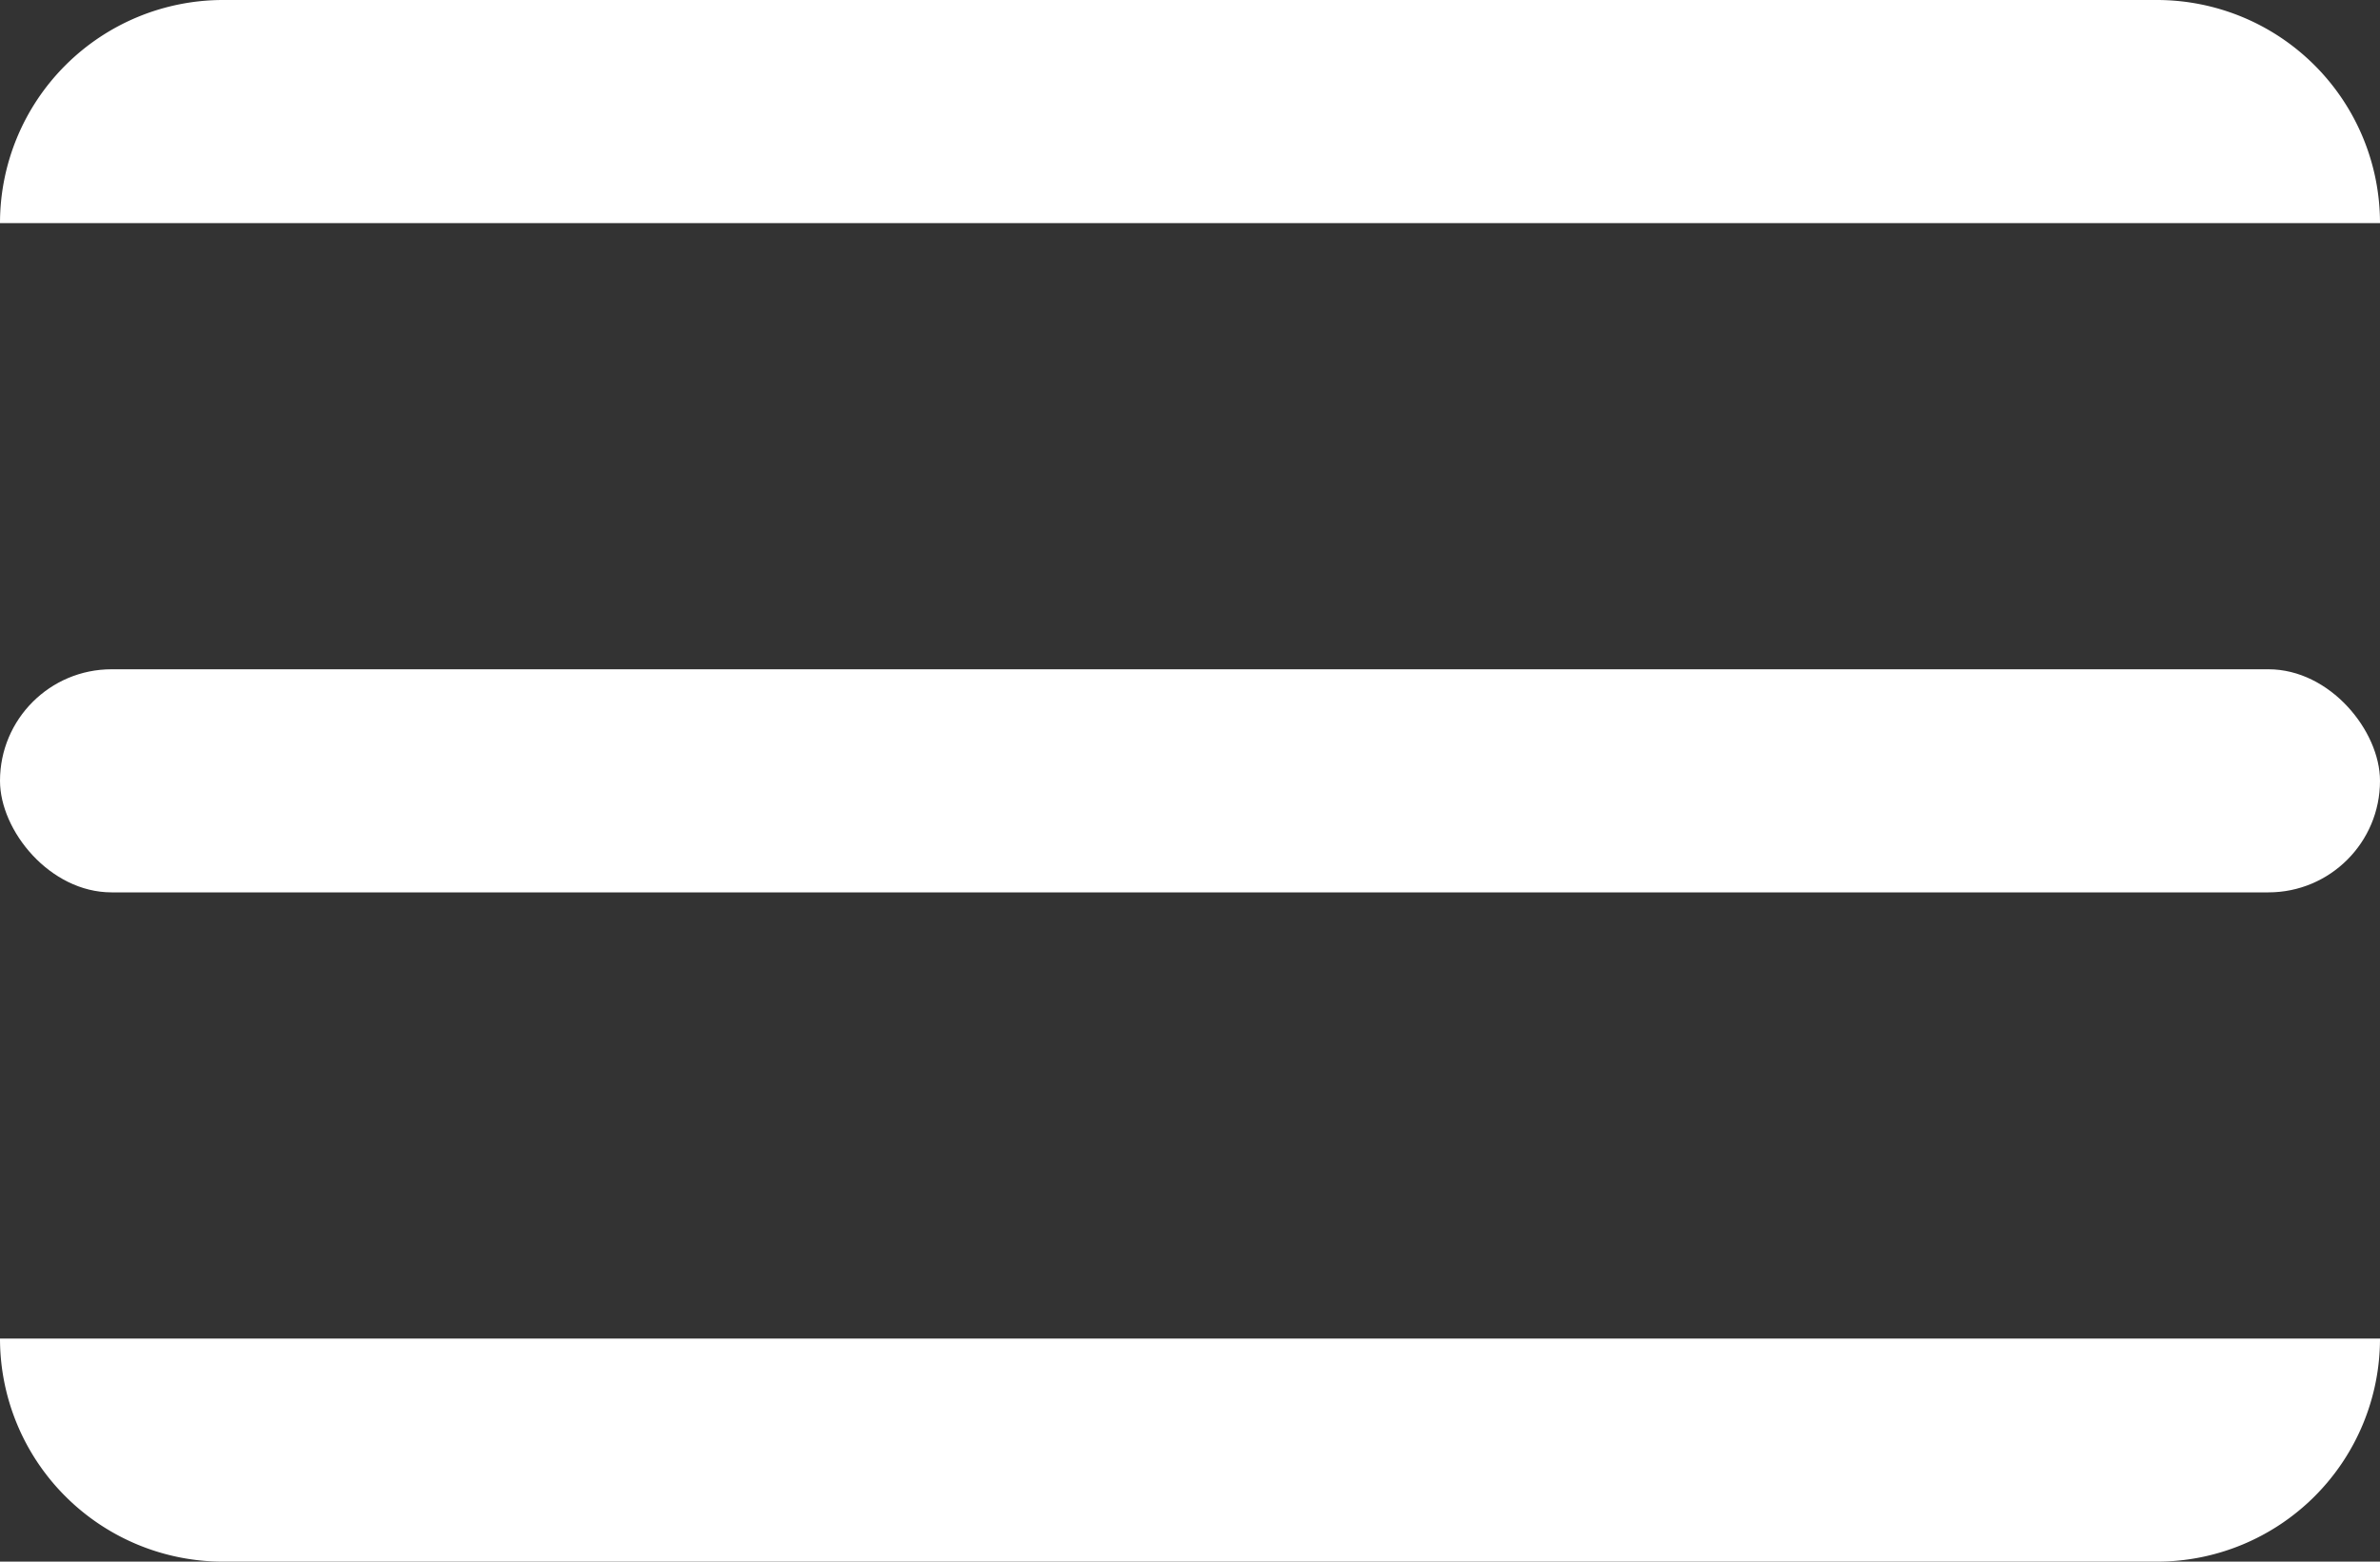 <svg id="burger" xmlns="http://www.w3.org/2000/svg" width="32" height="21"><rect width="100%" height="100%" fill="#333333" stroke="none"/><defs><style>.cls-1{fill:#fff}</style></defs><path class="cls-1" d="M3 0h26a3 3 0 013 3H0a3 3 0 013-3z"/><path id="Rectangle_920_copie" data-name="Rectangle 920 copie" class="cls-1" d="M0 18h32a3 3 0 01-3 3H3a3 3 0 01-3-3z"/><rect class="cls-1" y="9" width="32" height="3" rx="1.5" ry="1.5"/></svg>